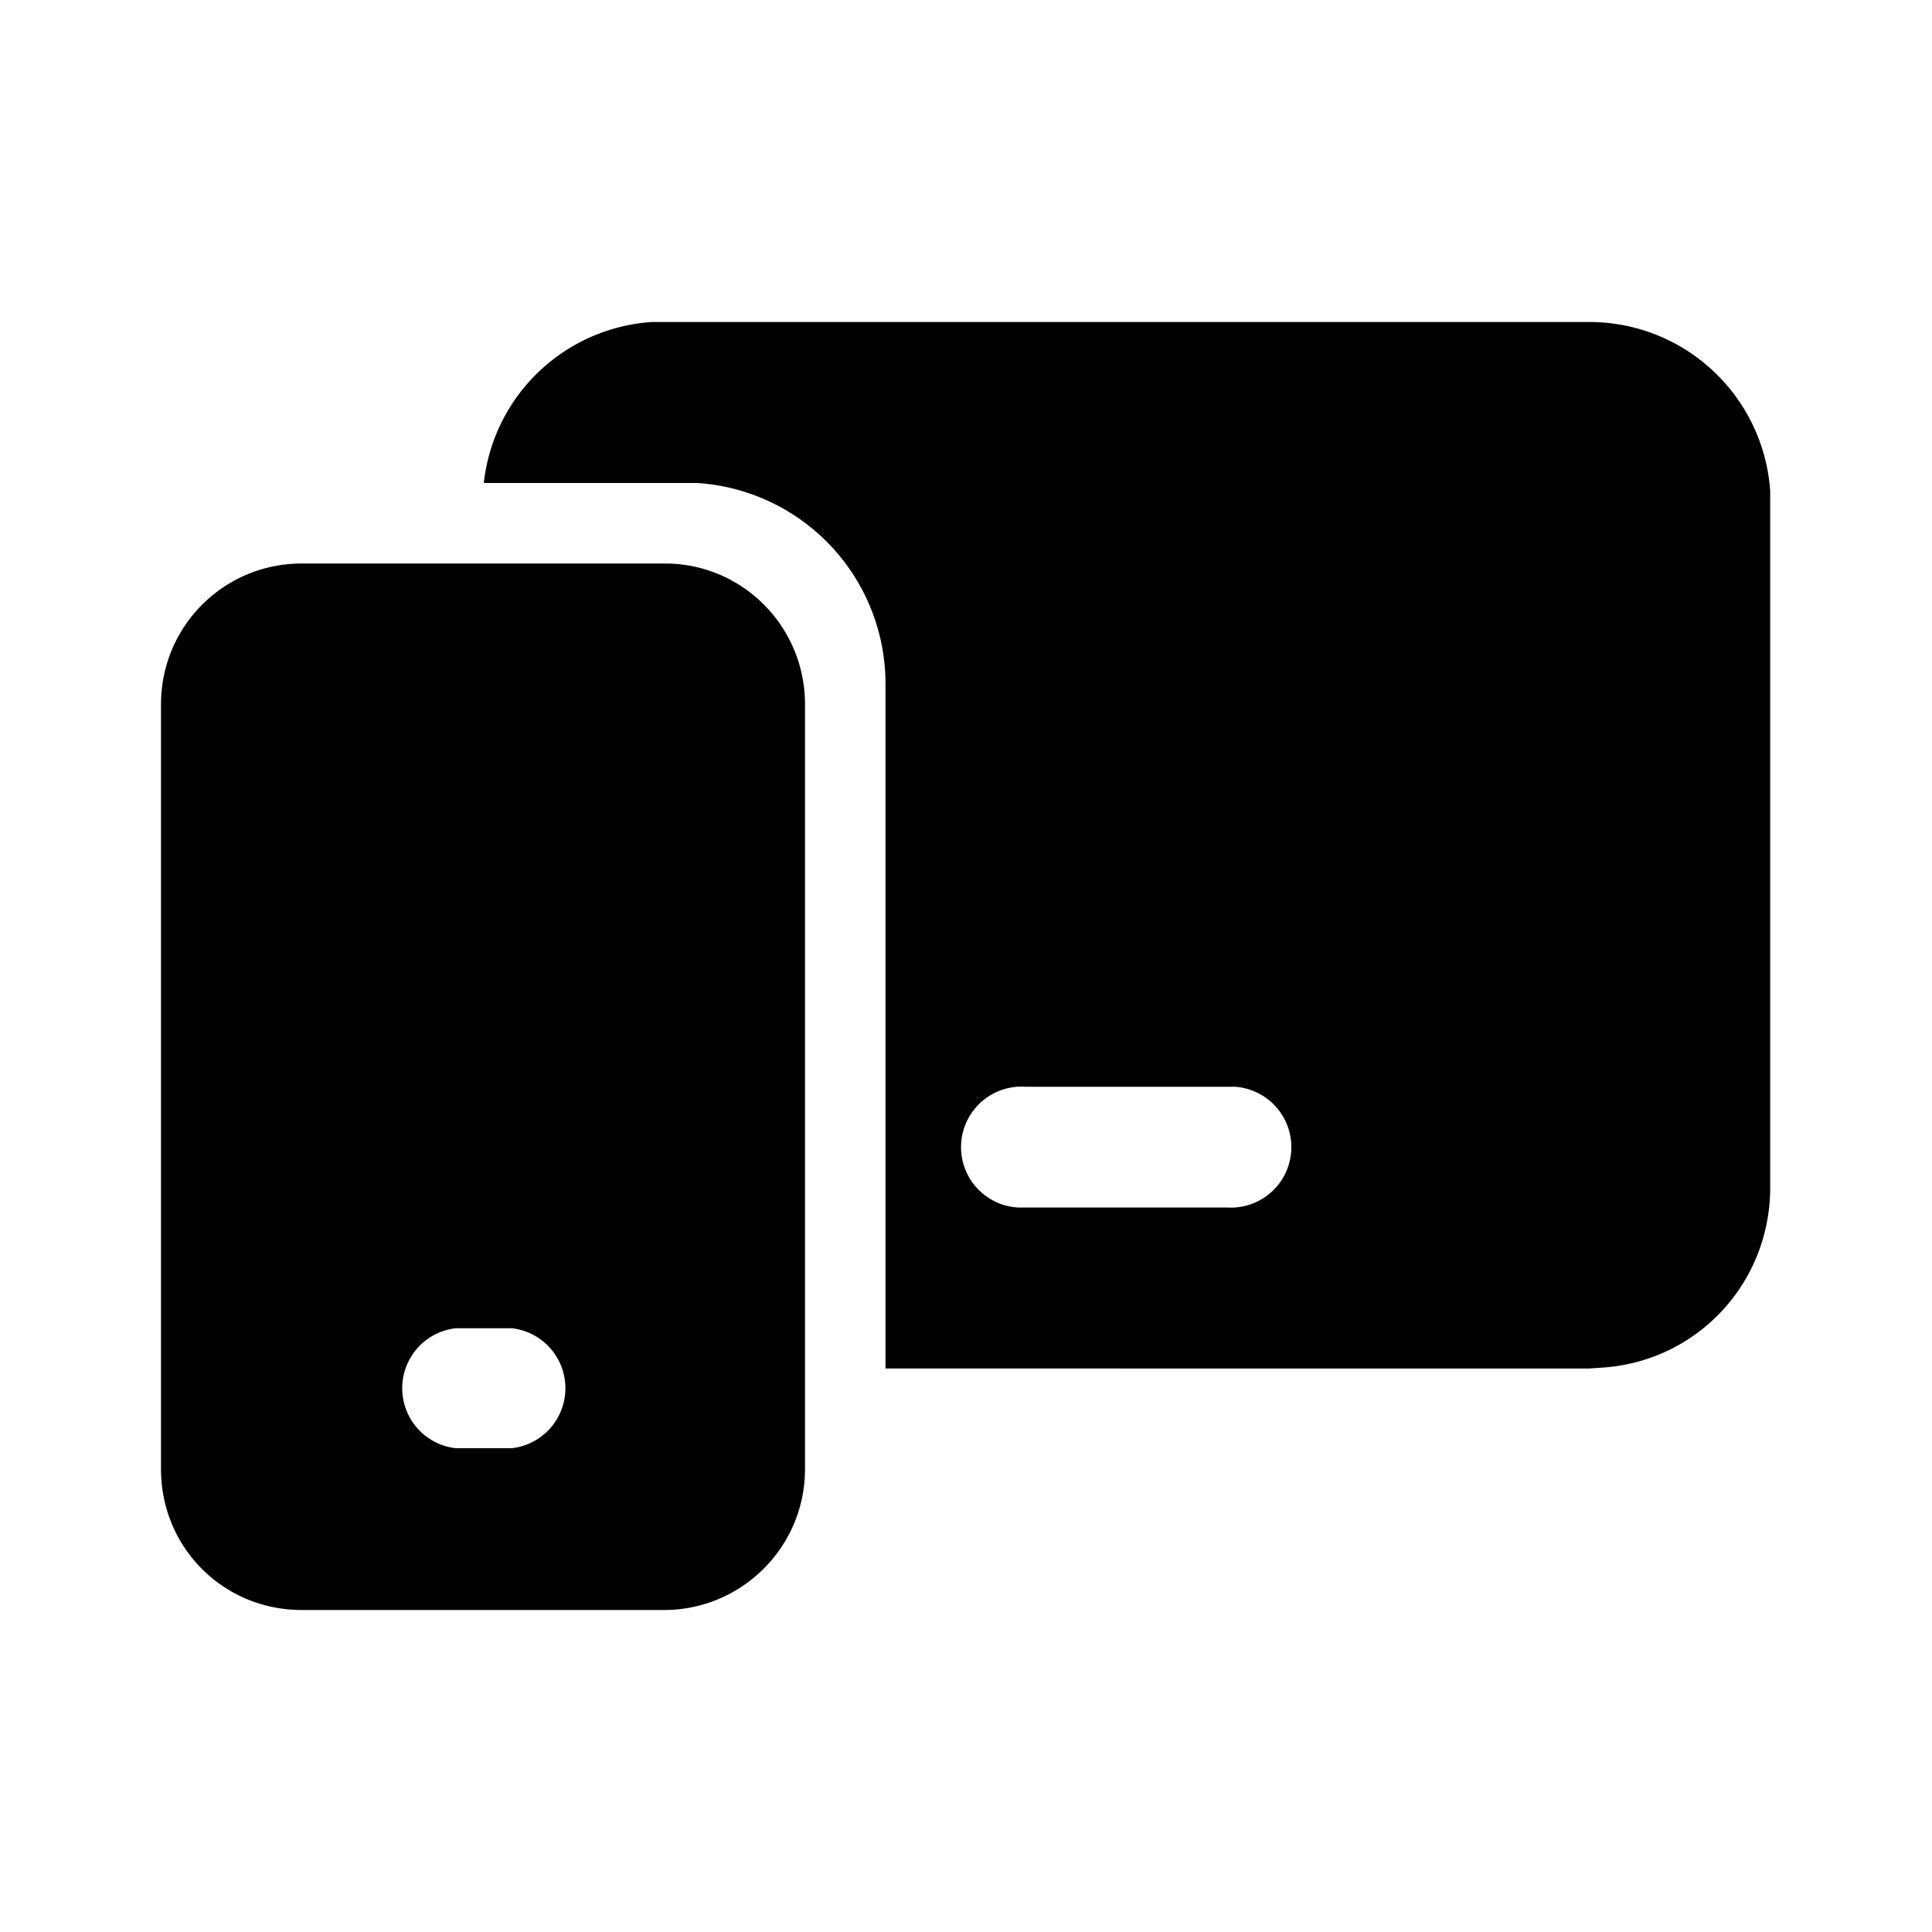 <svg fill="currentColor" viewBox="0 0 24 24"><path d="M8.26 7C9.22 7 10 7.78 10 8.75v9.5c0 .97-.79 1.75-1.75 1.75h-4.5C2.77 20 2 19.22 2 18.25v-9.5C2 7.78 2.78 7 3.75 7h4.5Zm-2 9.5h-.6a.75.75 0 0 0 0 1.49h.7a.75.75 0 0 0 0-1.49h-.1ZM19.74 4c1.2 0 2.17.93 2.25 2.1v8.65c0 1.2-.92 2.17-2.1 2.24l-.15.01H11V8.5A2.5 2.5 0 0 0 8.66 6H6.01A2.25 2.25 0 0 1 8.1 4h11.66Zm-4.5 9.5h-2.5a.75.75 0 0 0-.1 1.5h2.6a.75.75 0 0 0 .1-1.5h-.1Z"/></svg>